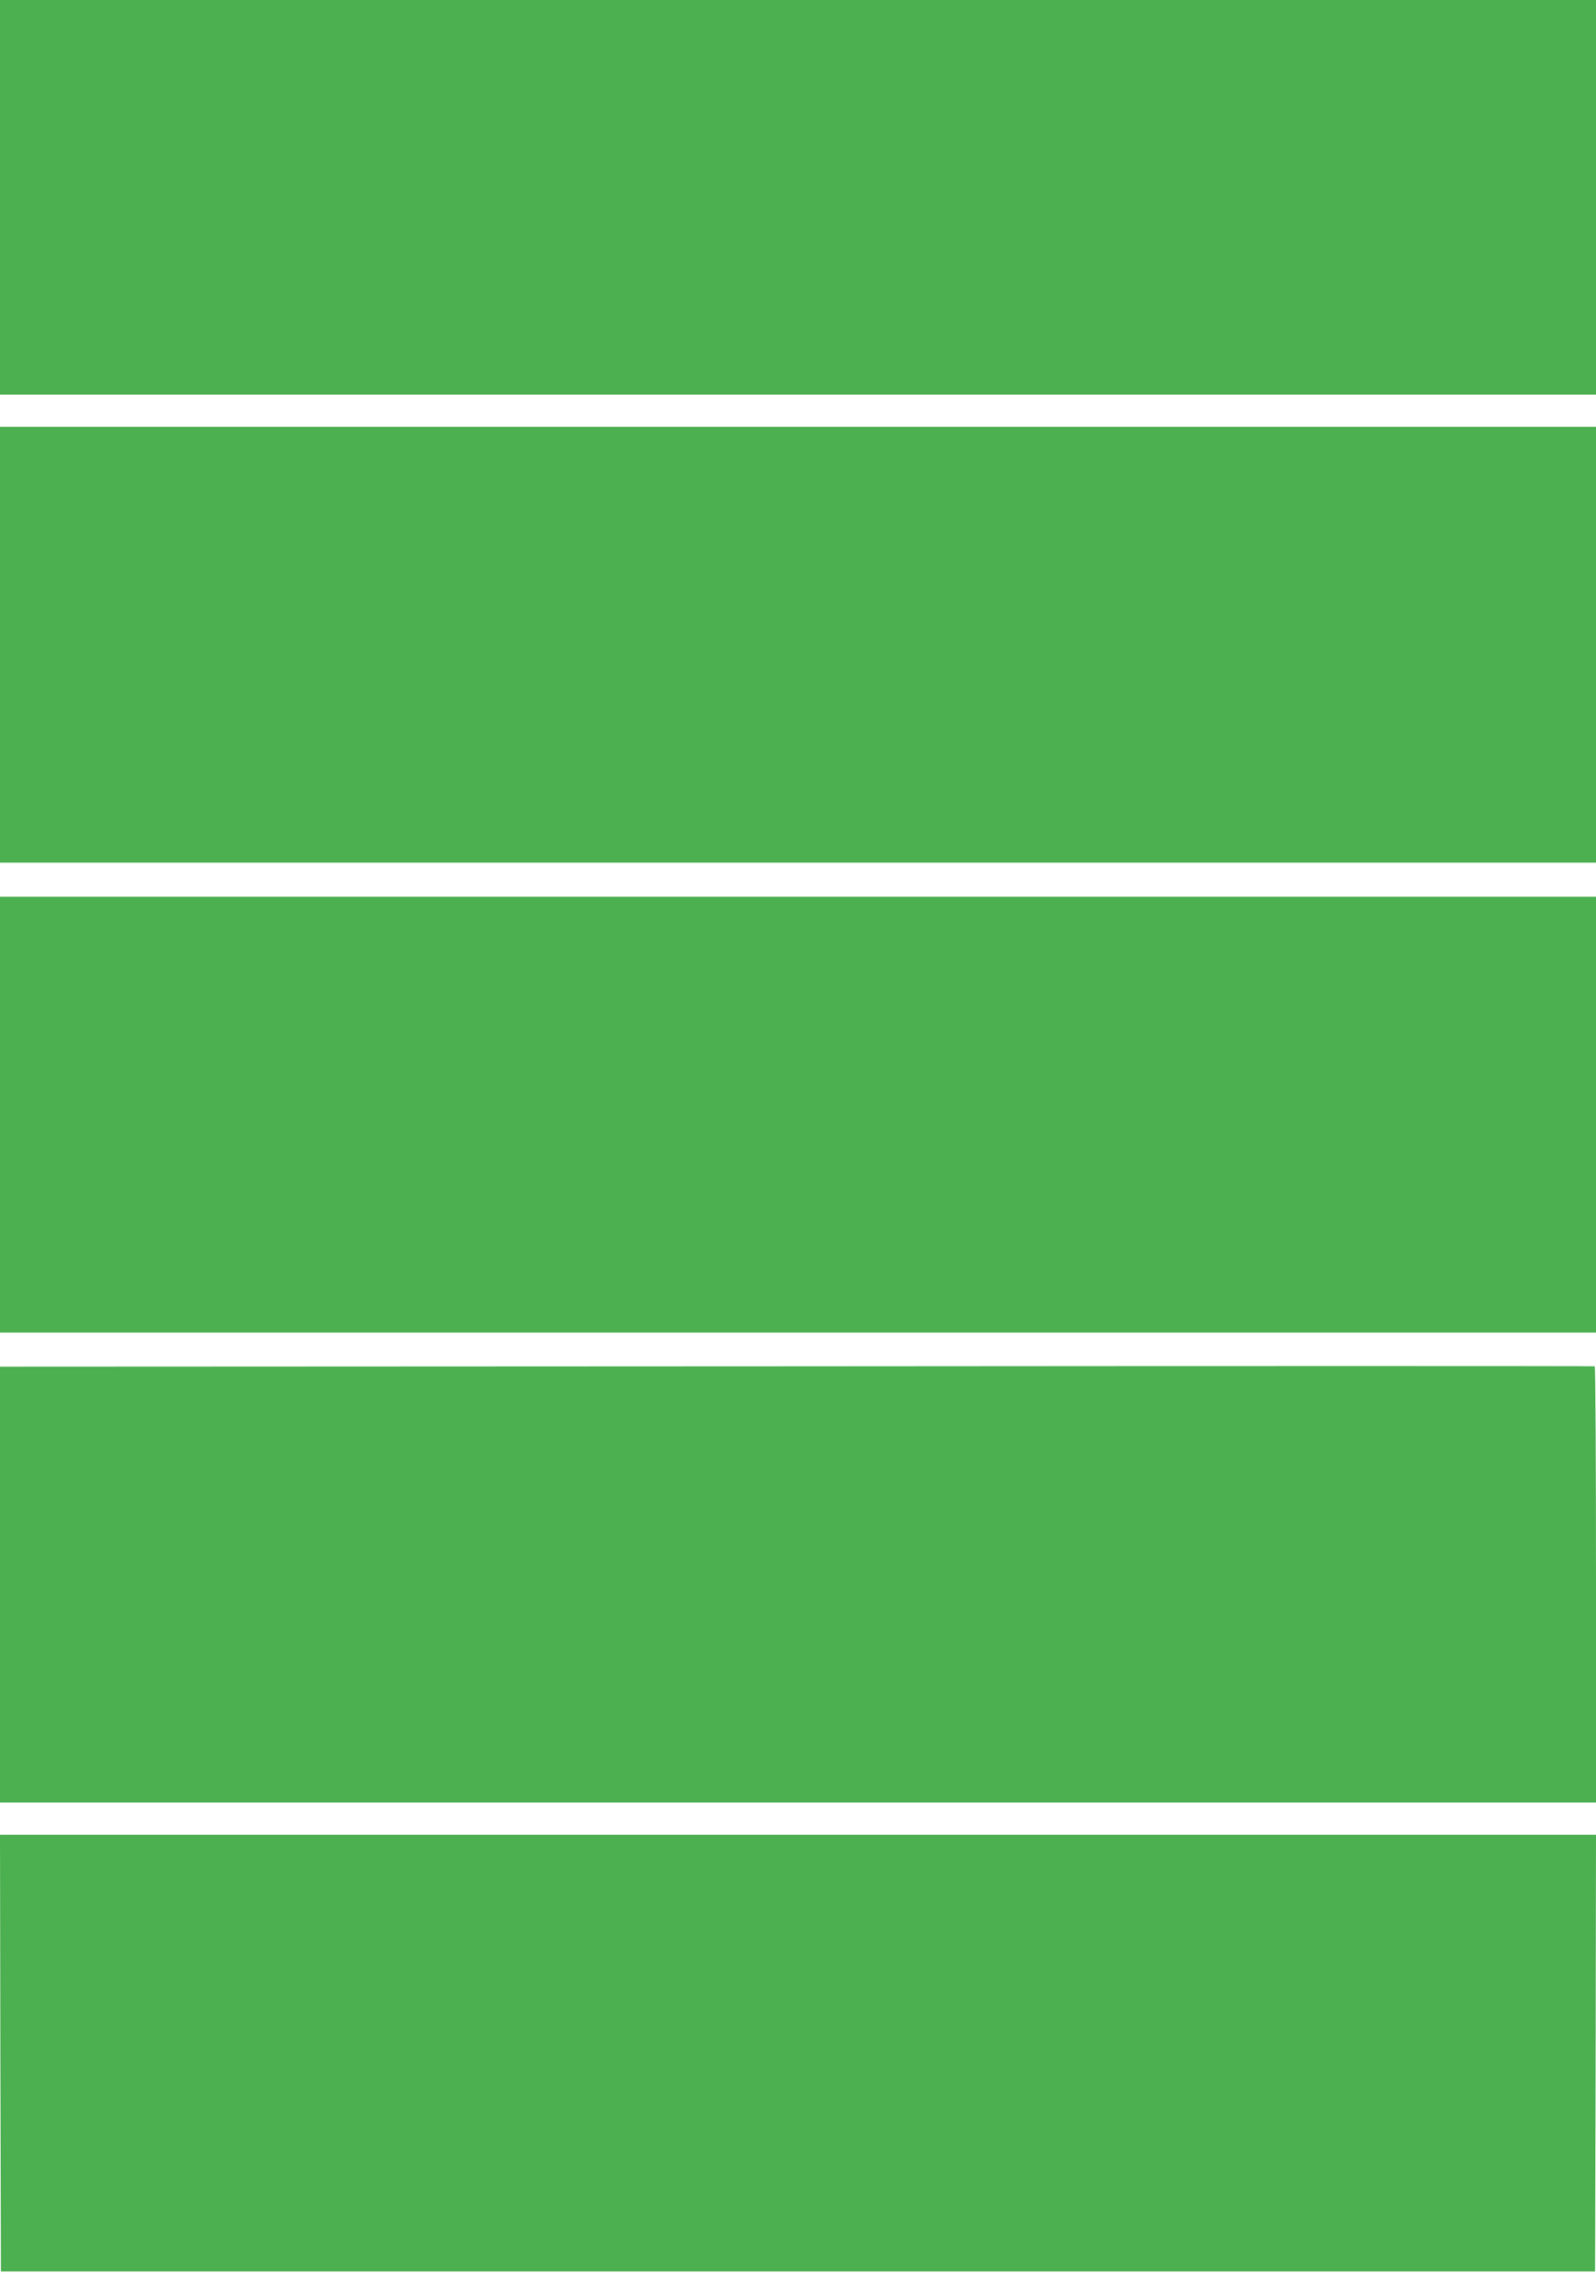 <?xml version="1.0" standalone="no"?>
<!DOCTYPE svg PUBLIC "-//W3C//DTD SVG 20010904//EN"
 "http://www.w3.org/TR/2001/REC-SVG-20010904/DTD/svg10.dtd">
<svg version="1.0" xmlns="http://www.w3.org/2000/svg"
 width="890pt" height="1280pt" viewBox="0 0 890 1280"
 preserveAspectRatio="xMidYMid meet">
<g transform="translate(0,1280) scale(0.1,-0.1)"
fill="#4caf50" stroke="none">
<path d="M0 11700 l0 -1100 4450 0 4450 0 0 1100 0 1100 -4450 0 -4450 0 0
-1100z"/>
<path d="M0 9205 l0 -1215 4450 0 4450 0 0 1215 0 1215 -4450 0 -4450 0 0
-1215z"/>
<path d="M0 6585 l0 -1215 4450 0 4450 0 0 1215 0 1215 -4450 0 -4450 0 0
-1215z"/>
<path d="M4442 5182 l-4442 -2 0 -1215 0 -1215 4450 0 4450 0 0 1214 c0 668
-3 1216 -7 1218 -5 2 -2007 2 -4451 0z"/>
<path d="M2 1353 l3 -1218 4445 0 4445 0 3 1218 2 1217 -4450 0 -4450 0 2
-1217z"/>
</g>
</svg>
